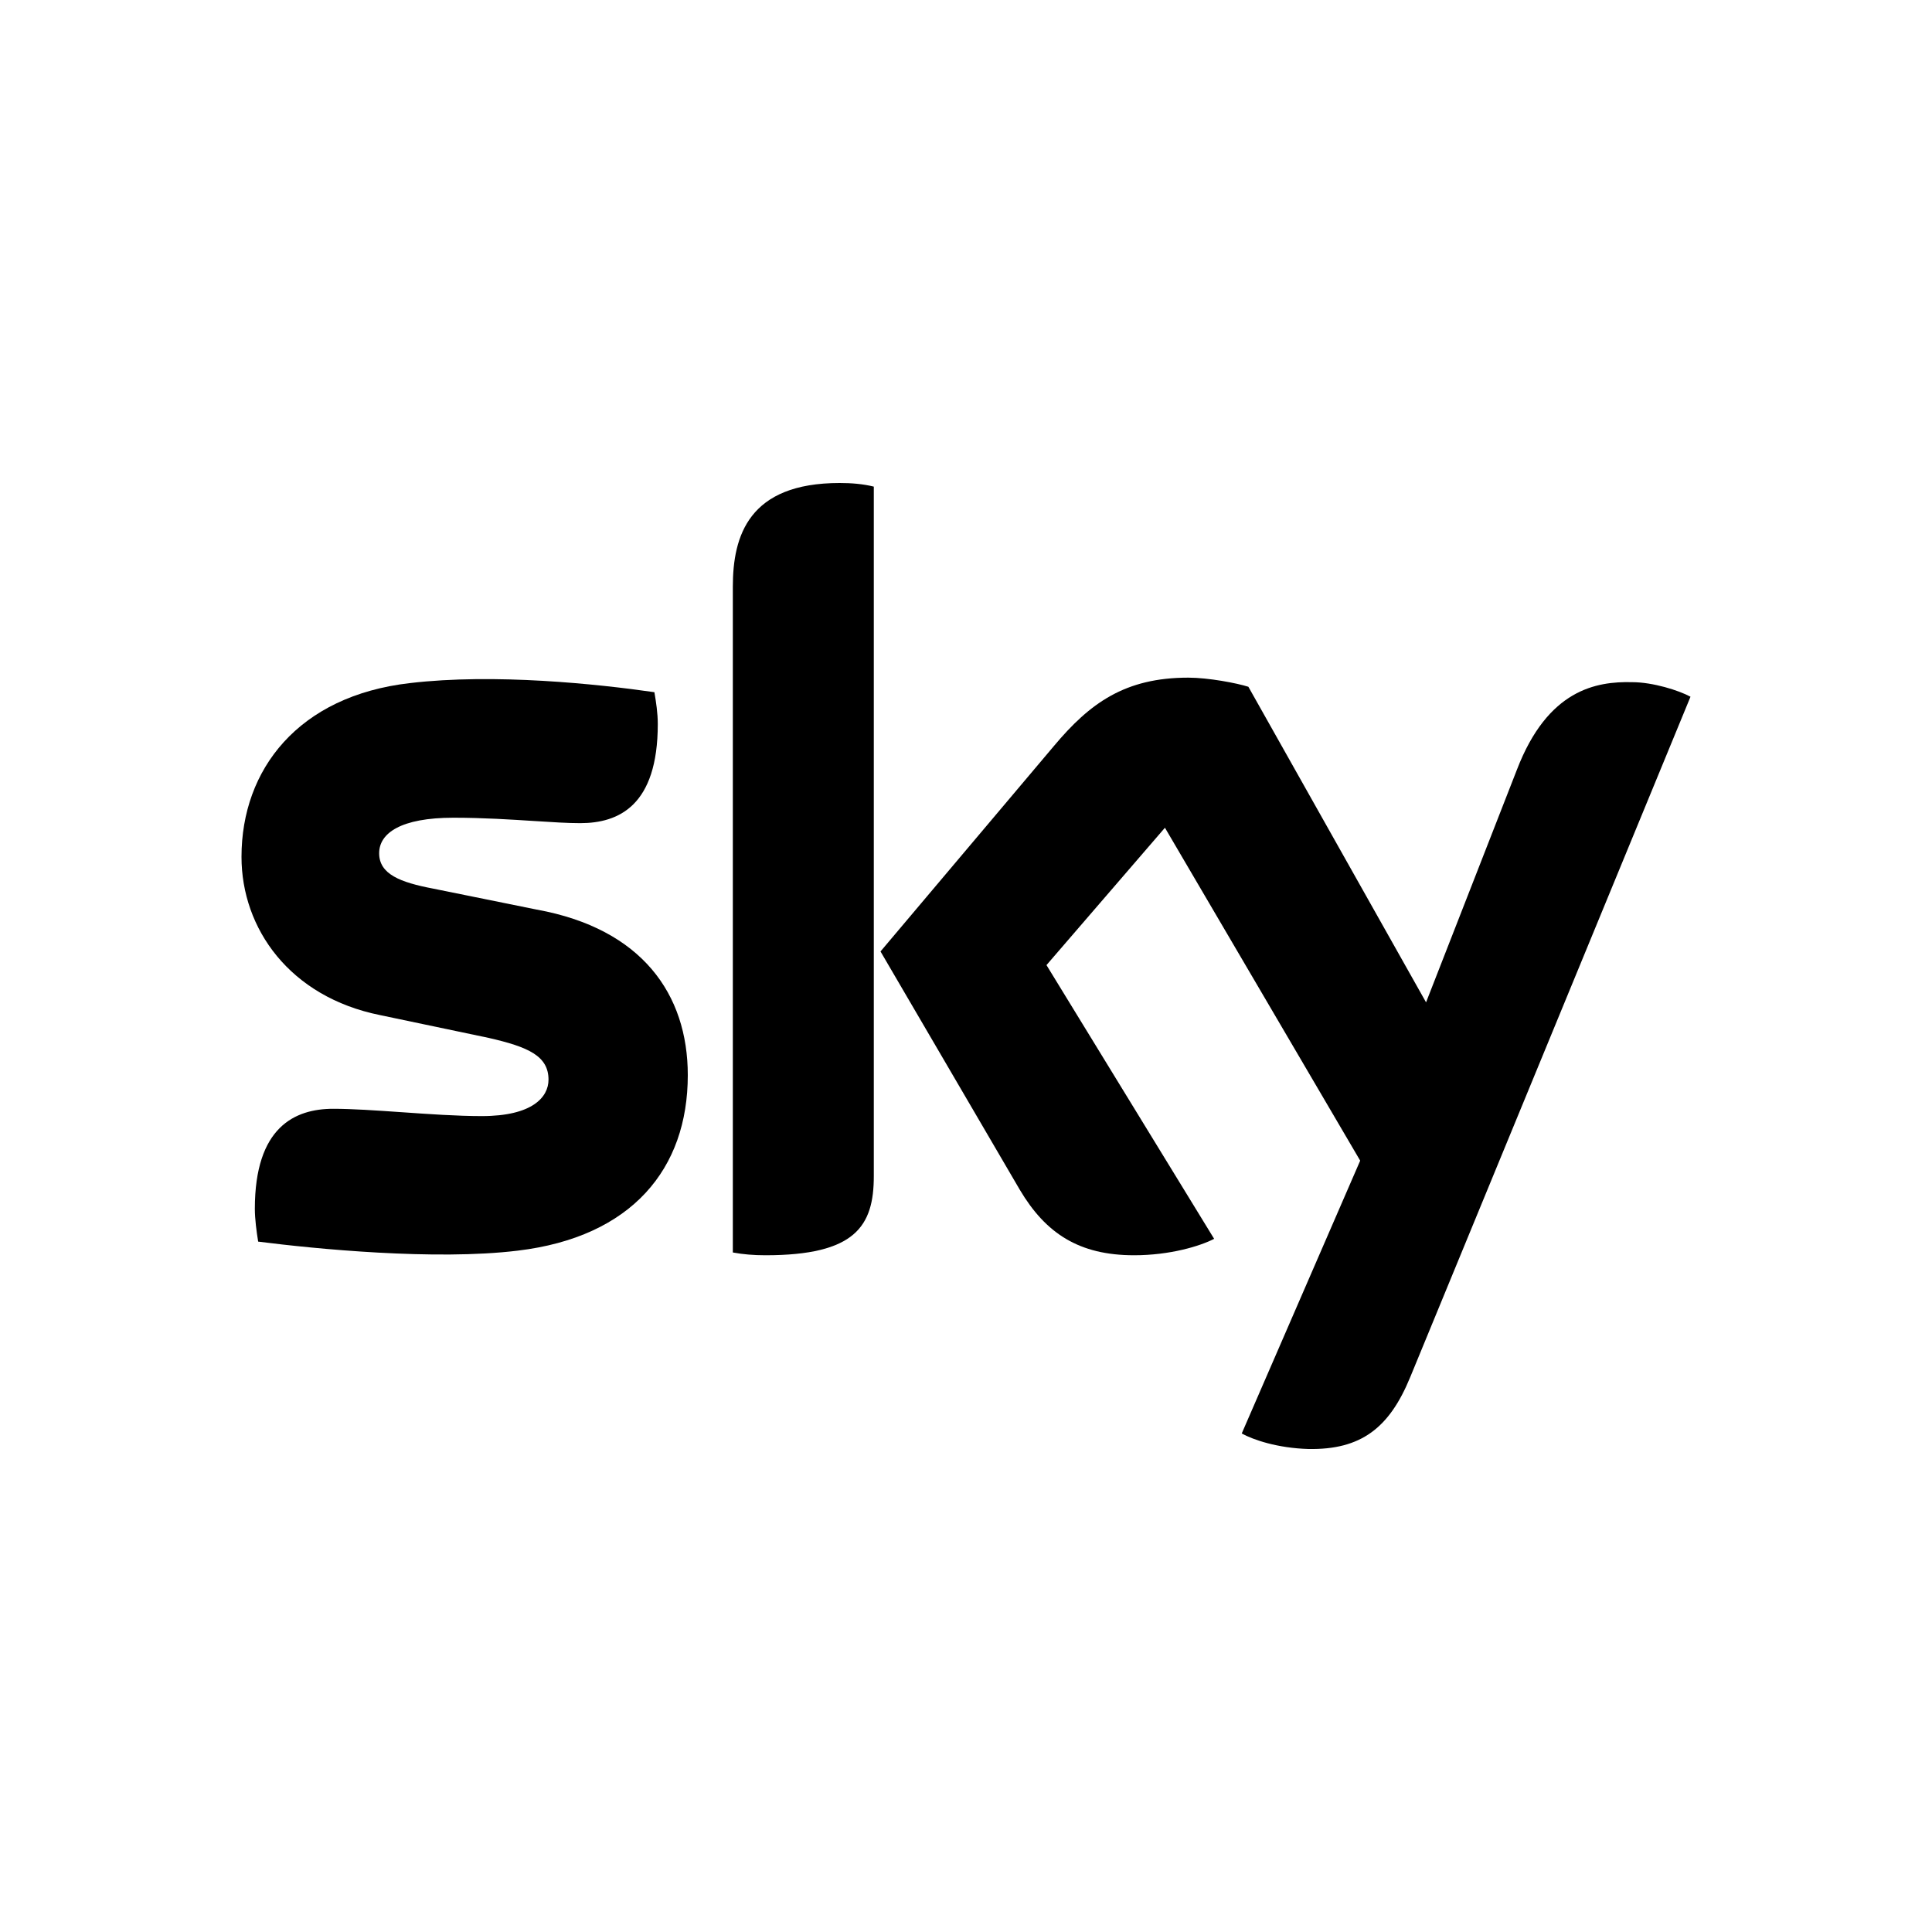 <svg xmlns="http://www.w3.org/2000/svg" width="32" height="32" viewBox="0 0 32 32" fill="none"><path d="M14.473 19.48C14.473 20.308 14.169 20.791 12.677 20.791C12.484 20.791 12.304 20.776 12.138 20.745V9.717C12.138 8.874 12.401 8 13.907 8C14.1 8 14.294 8.015 14.473 8.06V19.48Z" fill="black"/><path d="M21.672 24C21.161 23.985 20.76 23.849 20.567 23.743L22.529 19.224L19.295 13.71L17.333 15.985L20.11 20.519C19.876 20.64 19.378 20.791 18.784 20.791C17.872 20.791 17.32 20.429 16.891 19.706L14.584 15.759L17.458 12.354C18.052 11.646 18.632 11.224 19.682 11.224C20.014 11.224 20.484 11.314 20.677 11.375L23.62 16.602L25.126 12.746C25.637 11.42 26.439 11.284 27.033 11.299C27.378 11.299 27.806 11.435 28 11.54L23.358 22.809C23.012 23.653 22.542 24.015 21.672 24Z" fill="black"/><path d="M8.573 20.715C10.466 20.489 11.392 19.359 11.392 17.808C11.392 16.467 10.632 15.382 8.891 15.066L7.178 14.719C6.625 14.614 6.28 14.478 6.28 14.132C6.28 13.8 6.639 13.544 7.51 13.544C8.007 13.544 8.464 13.574 8.855 13.599L8.857 13.599C9.149 13.618 9.403 13.634 9.61 13.634C10.245 13.634 10.895 13.348 10.895 11.992C10.895 11.812 10.867 11.631 10.839 11.465C9.9 11.329 8.187 11.149 6.791 11.314C4.94 11.525 4 12.746 4 14.192C4 15.382 4.801 16.512 6.294 16.813L8.09 17.19C8.753 17.341 9.085 17.491 9.085 17.883C9.085 18.169 8.822 18.486 7.979 18.486C7.575 18.486 7.1 18.453 6.646 18.421L6.644 18.421C6.228 18.392 5.83 18.365 5.52 18.365C4.884 18.365 4.221 18.666 4.221 20.022C4.221 20.188 4.249 20.399 4.276 20.565C5.216 20.685 7.206 20.881 8.573 20.715Z" fill="black"/></svg>